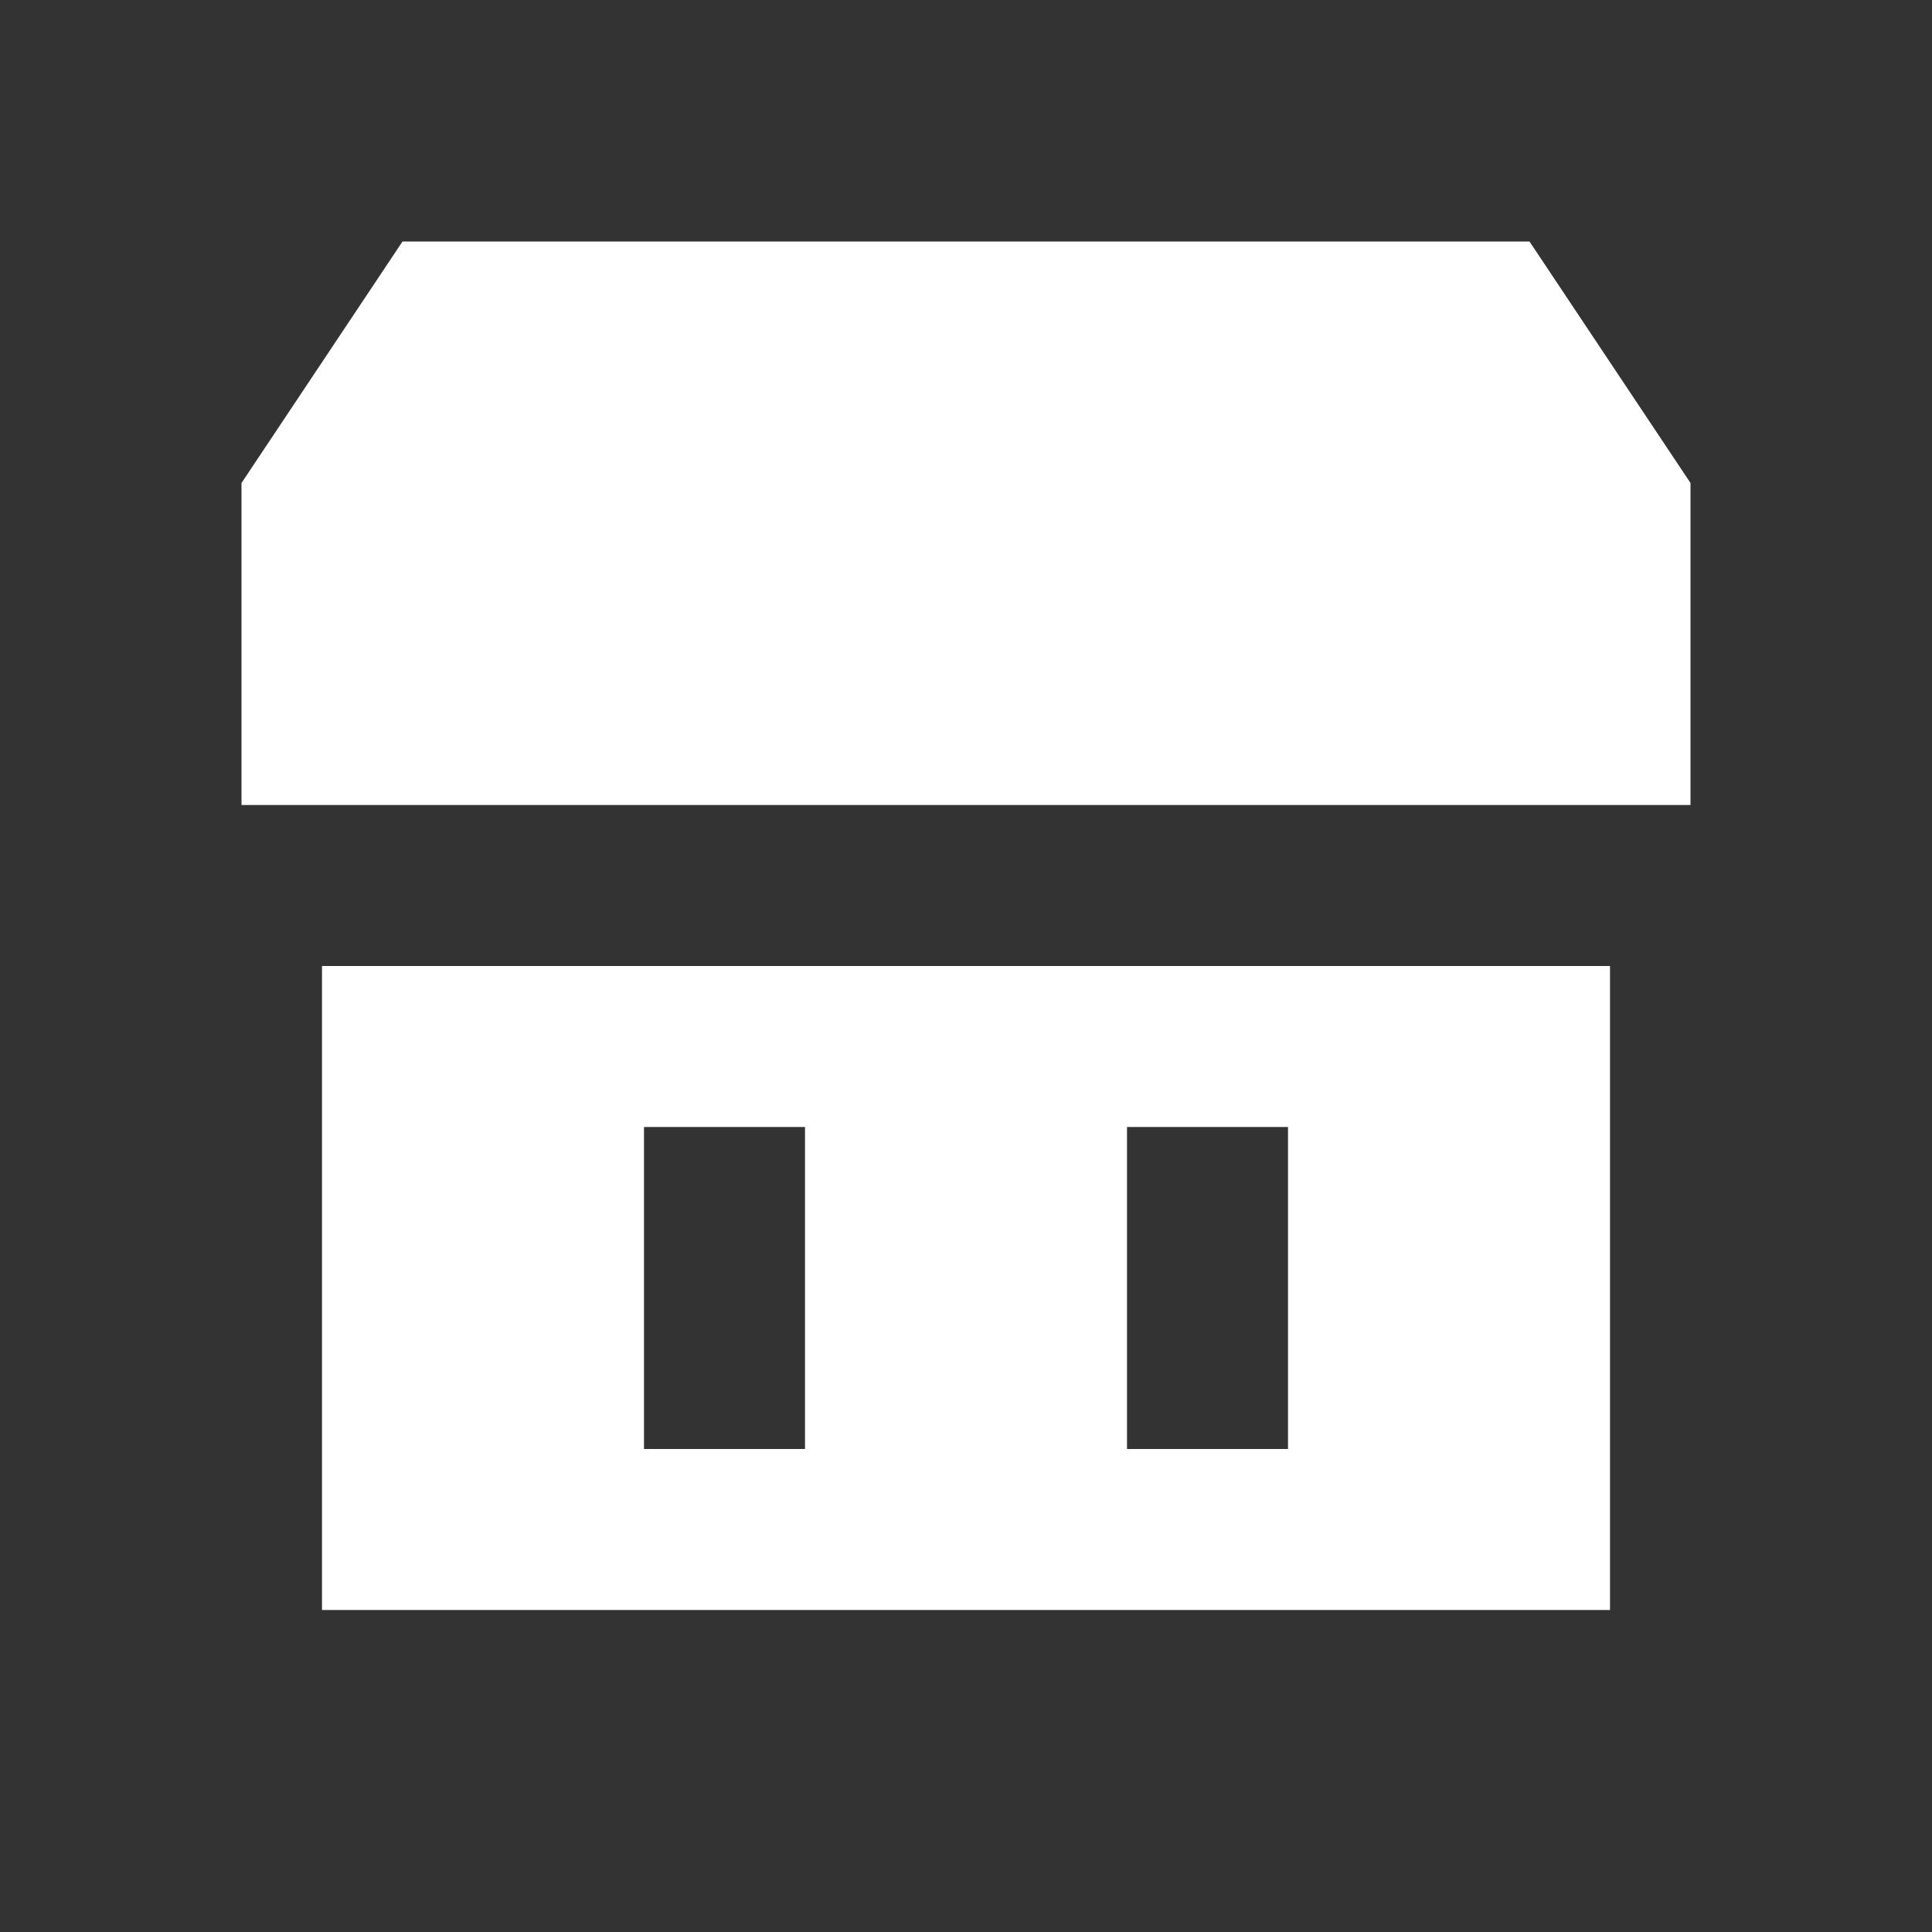 <svg xmlns="http://www.w3.org/2000/svg" viewBox="0 0 24 24" fill="white"><rect x="0" y="0" width="24" height="24" fill="#333333" stroke="none"/><path d="M3 6l2-3h14l2 3v4H3V6zm1 6h16v8H4v-8zm4 2v4h2v-4H8zm6 0v4h2v-4h-2z"/></svg>
